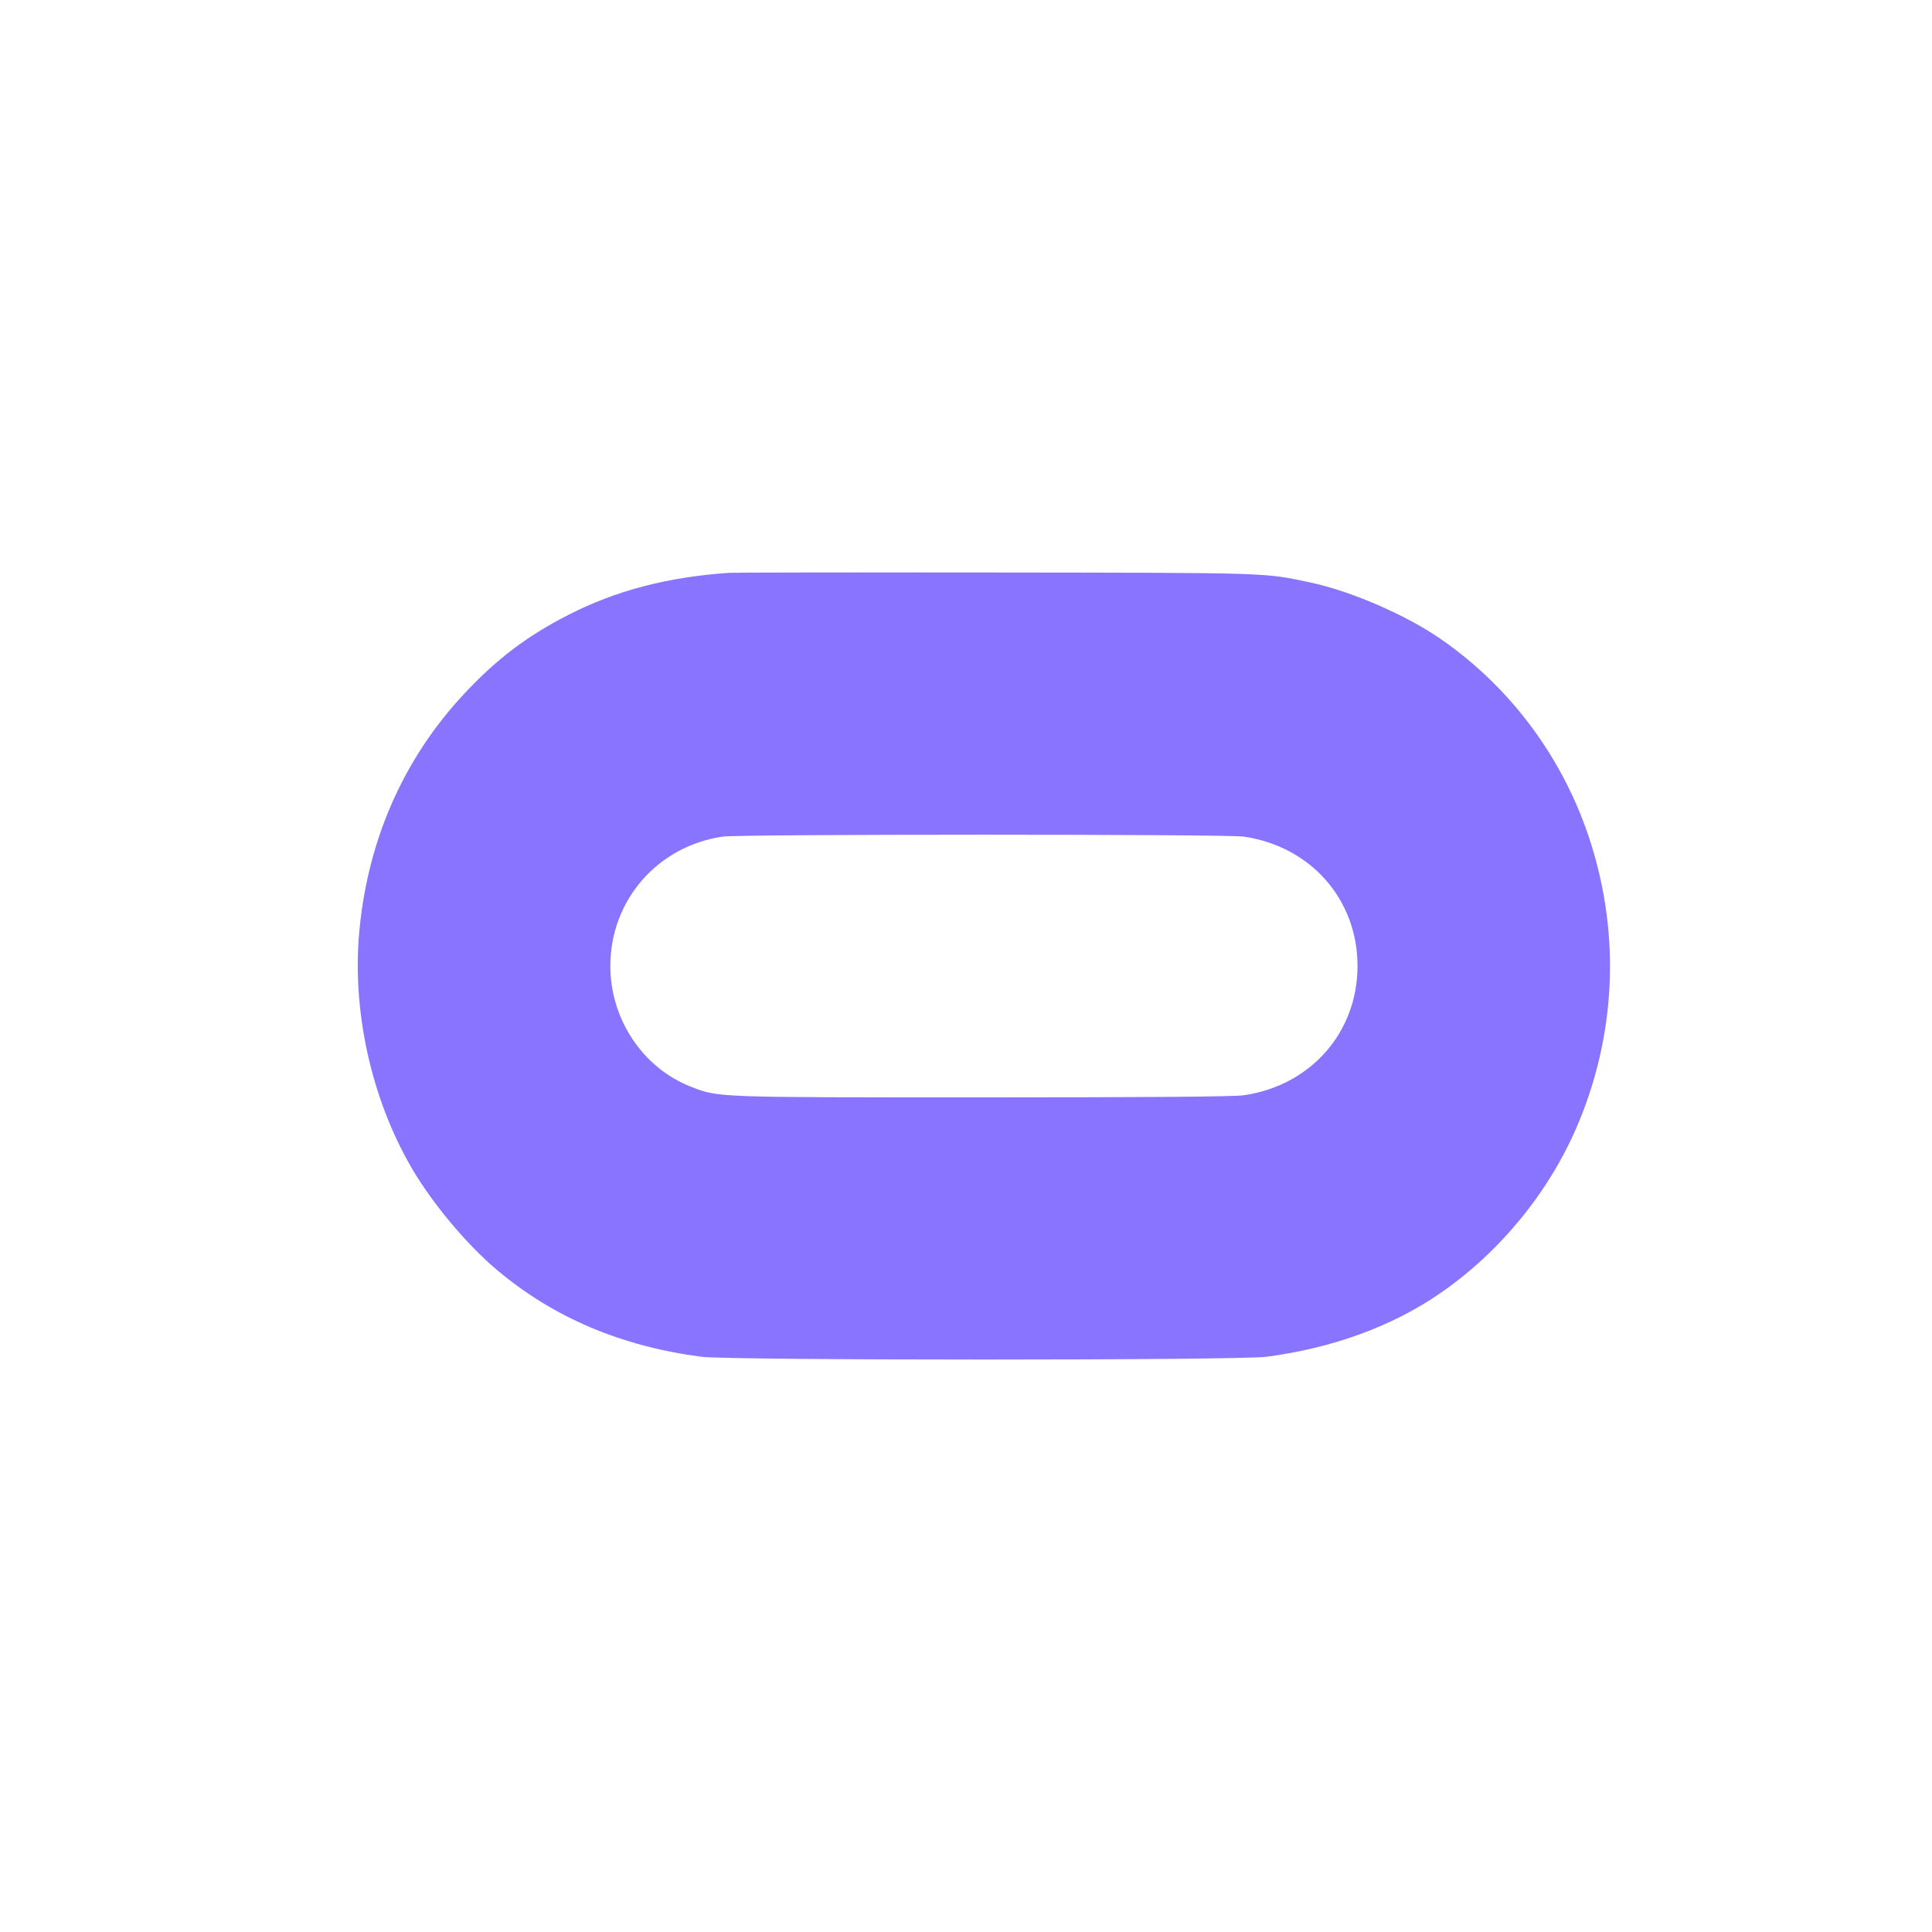 <?xml version="1.0" encoding="UTF-8"?> <svg xmlns="http://www.w3.org/2000/svg" width="54" height="54" viewBox="0 0 54 54" fill="none"><g id="kotlin-seeklogo.com 7"><path id="Vector" fill-rule="evenodd" clip-rule="evenodd" d="M20.358 16.012C18.649 16.131 17.211 16.509 15.89 17.184C14.734 17.774 13.883 18.418 12.977 19.388C11.296 21.187 10.299 23.427 10.049 25.964C9.827 28.214 10.366 30.687 11.505 32.644C12.075 33.625 13.05 34.79 13.89 35.496C15.478 36.83 17.356 37.627 19.605 37.922C20.4 38.026 34.602 38.026 35.397 37.922C37.25 37.679 38.911 37.072 40.255 36.146C41.914 35.002 43.279 33.34 44.071 31.498C45.156 28.974 45.295 26.188 44.465 23.567C43.727 21.234 42.245 19.223 40.255 17.851C39.281 17.18 37.752 16.519 36.617 16.279C35.315 16.003 35.569 16.011 27.839 16.002C23.867 15.997 20.501 16.002 20.358 16.012ZM20.202 23.383C18.376 23.65 17.059 25.165 17.059 26.998C17.059 28.487 17.966 29.848 19.307 30.372C20.085 30.677 19.955 30.672 27.452 30.672C32.106 30.672 34.483 30.653 34.757 30.614C36.632 30.345 37.943 28.857 37.943 26.998C37.943 25.139 36.632 23.652 34.757 23.383C34.267 23.312 20.684 23.313 20.202 23.383Z" fill="#8974FF"></path></g></svg> 